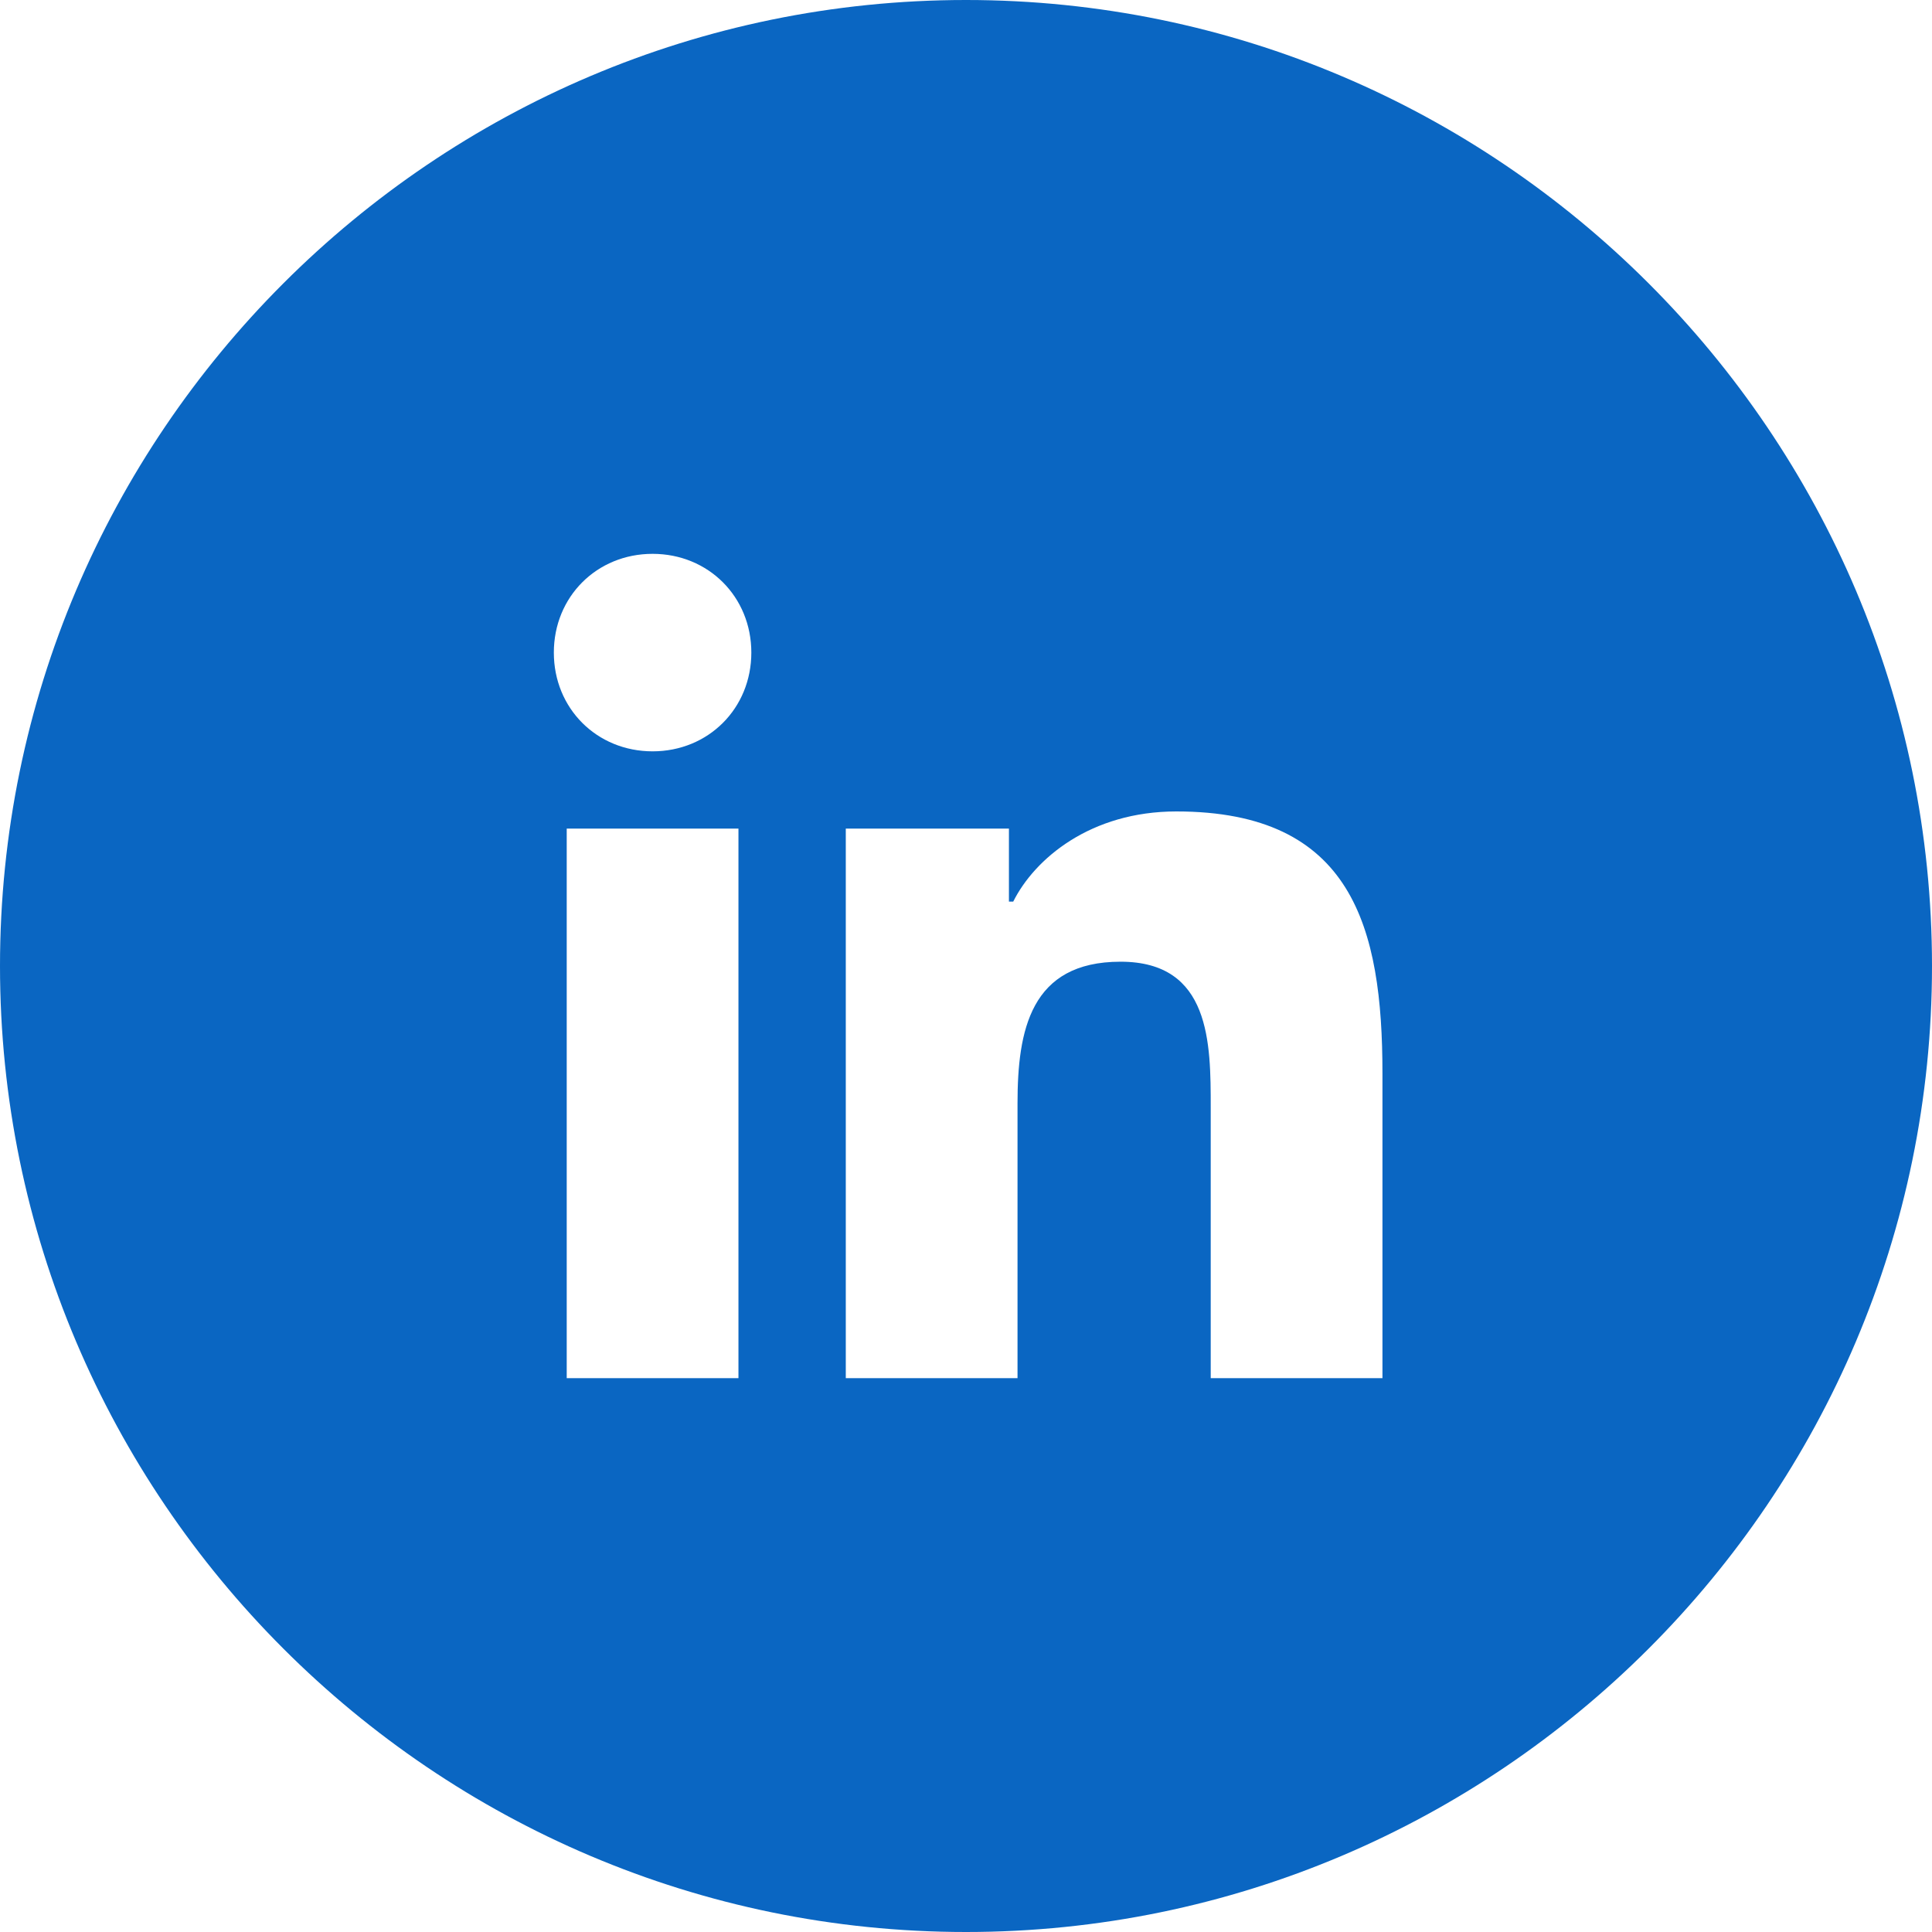 <?xml version="1.0" encoding="utf-8"?>
<!-- Generator: Adobe Illustrator 27.0.0, SVG Export Plug-In . SVG Version: 6.00 Build 0)  -->
<svg version="1.1" id="Layer_1" xmlns="http://www.w3.org/2000/svg" xmlns:xlink="http://www.w3.org/1999/xlink" x="0px" y="0px"
	 viewBox="0 0 45 45" style="enable-background:new 0 0 45 45;" xml:space="preserve">
<style type="text/css">
	.st0{fill:#0A66C2;}
</style>
<path class="st0" d="M22.5,0C10.1,0,0,10.1,0,22.5S10.1,45,22.5,45S45,34.9,45,22.5S34.9,0,22.5,0z M17.2,32.1h-4V19.3h4V32.1z
	 M15.2,17.5c-1.3,0-2.3-1-2.3-2.3s1-2.3,2.3-2.3c1.3,0,2.3,1,2.3,2.3S16.5,17.5,15.2,17.5z M32.2,32.1h-4v-6.3c0-1.5,0-3.4-2.1-3.4
	c-2.1,0-2.4,1.6-2.4,3.3v6.4h-4V19.3h3.8V21h0.1c0.5-1,1.8-2.1,3.8-2.1c4.1,0,4.8,2.7,4.8,6.1V32.1z"/>
</svg>
